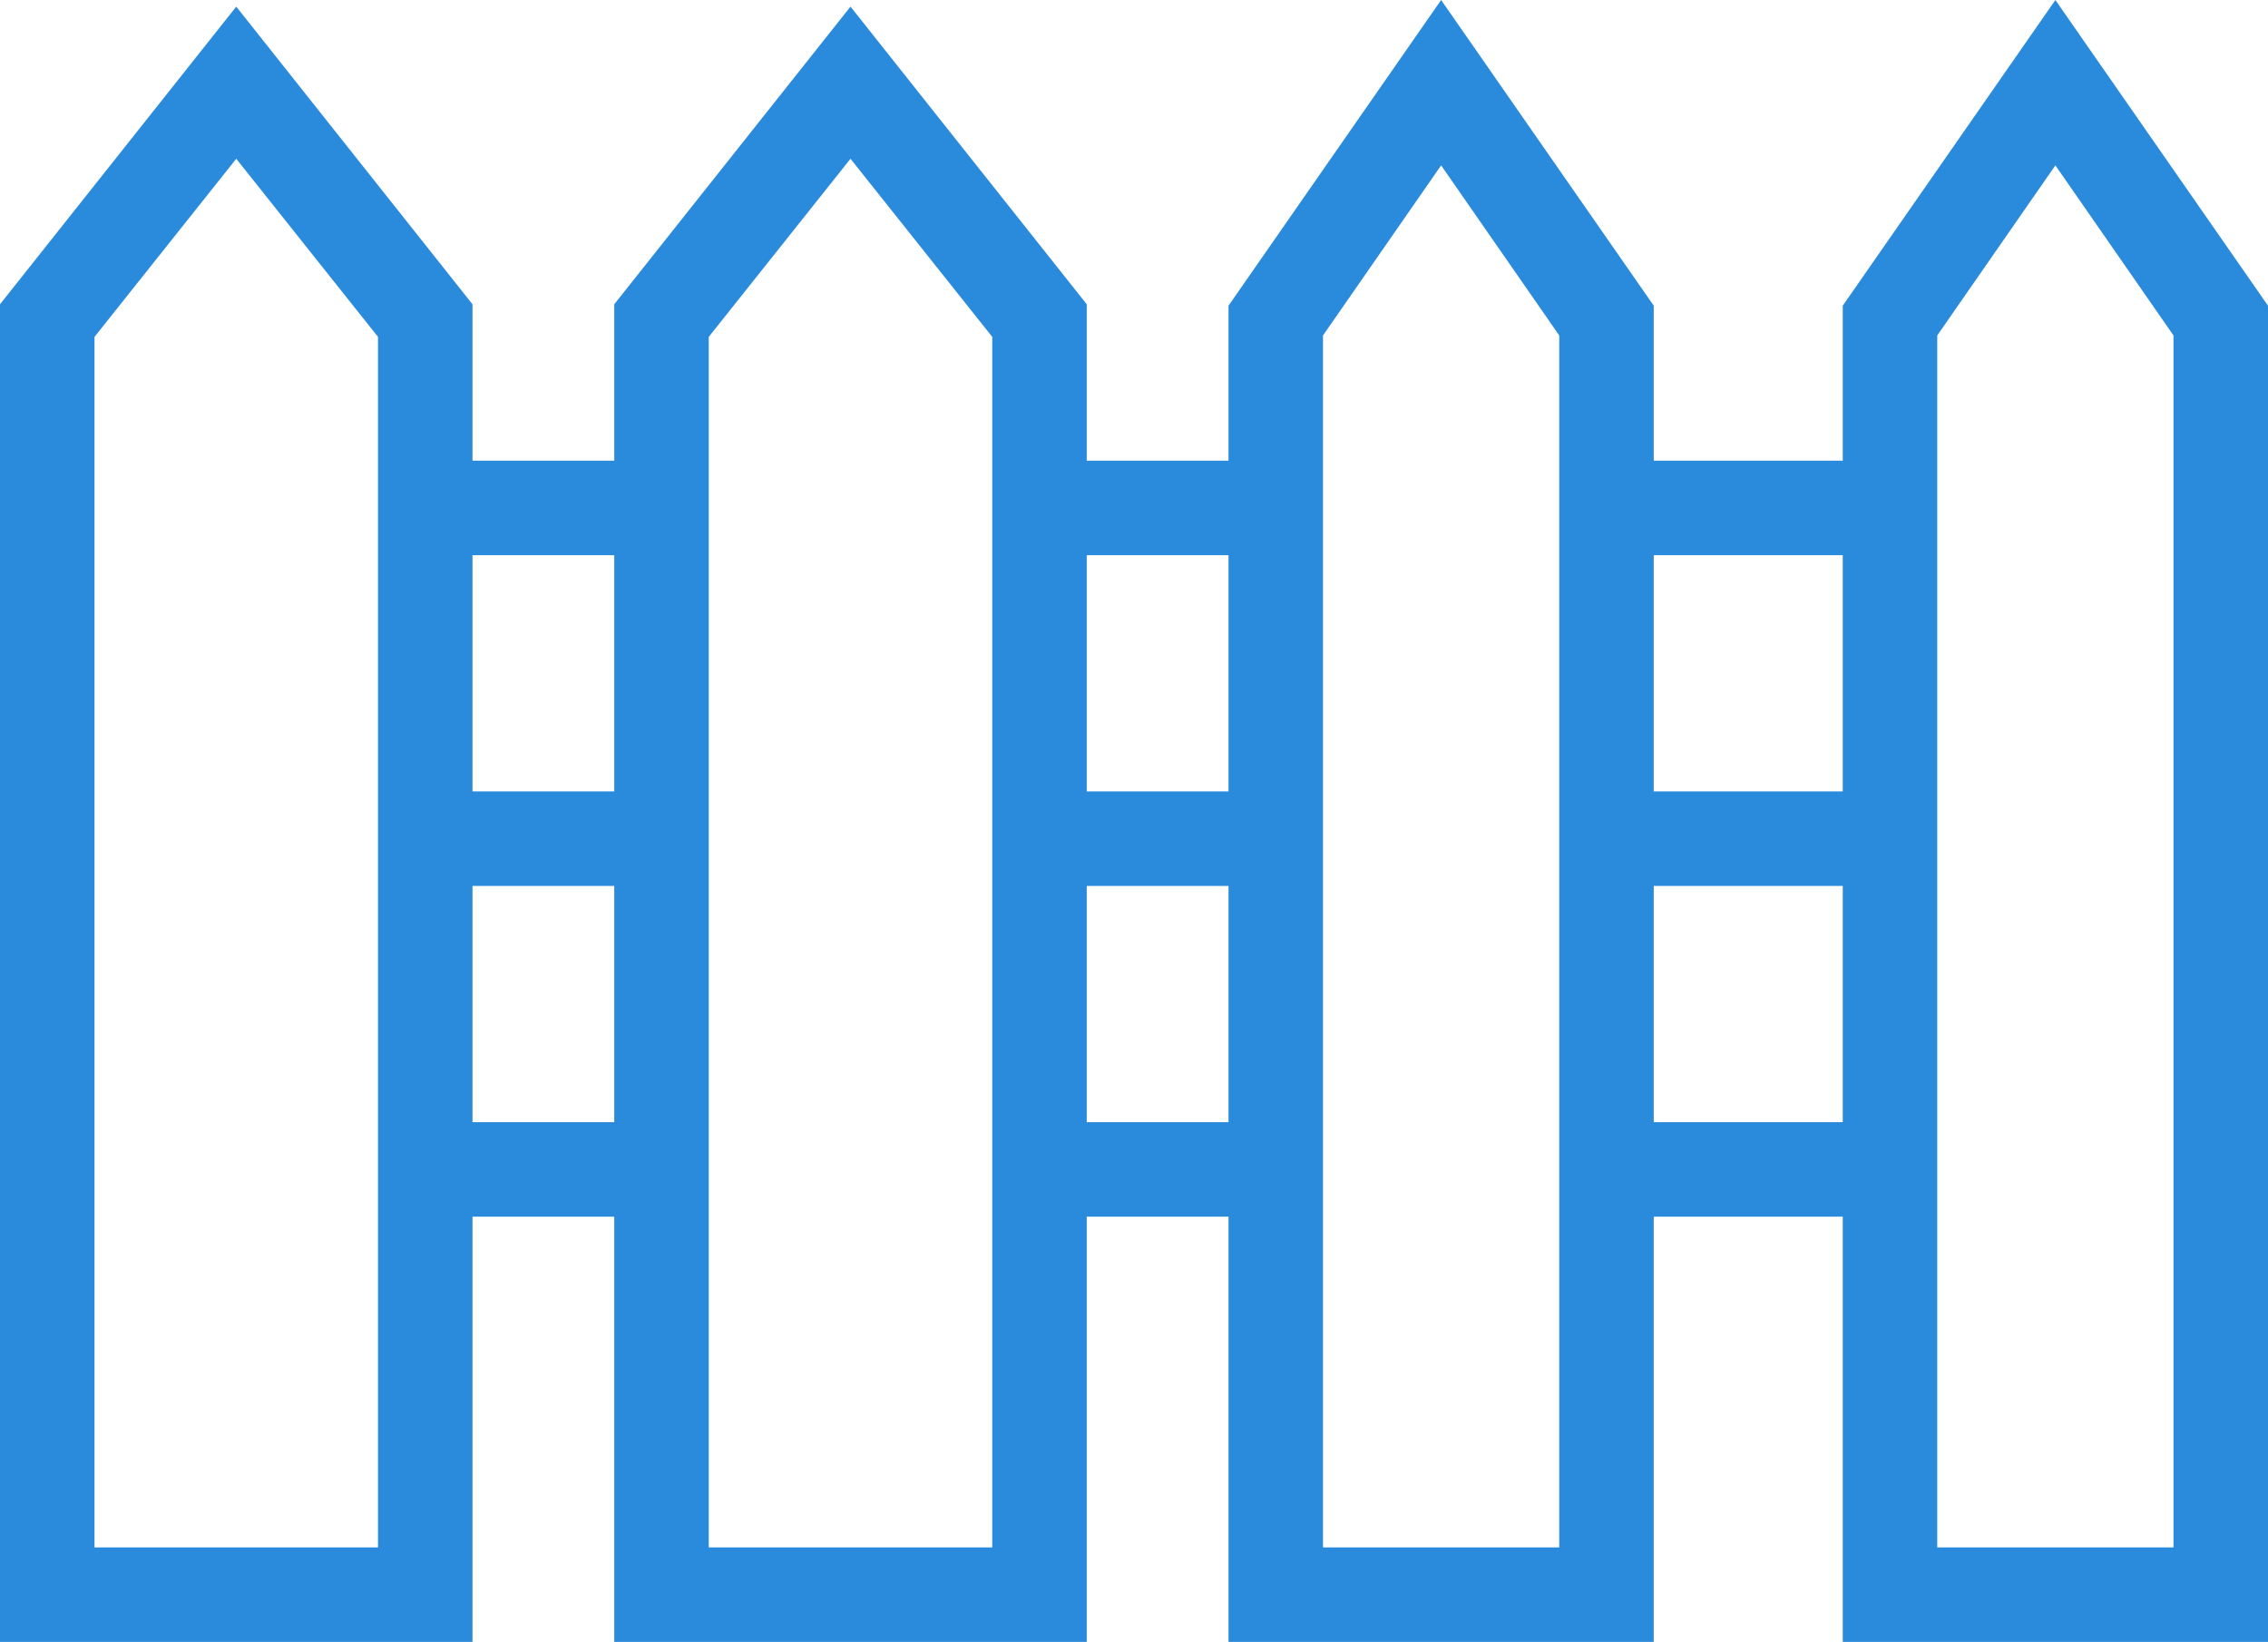 <svg xmlns="http://www.w3.org/2000/svg" viewBox="0 0 48 34.75"><defs><style>.cls-1{fill:#2a8bdd;}</style></defs><title>11.gradeado</title><g id="Camada_2" data-name="Camada 2"><g id="Camada_1-2" data-name="Camada 1"><path class="cls-1" d="M10,34.75H0V6.44L5,.14l5,6.3Zm-8-2H8V7.13L5,3.36,2,7.13Z"/><path class="cls-1" d="M23,34.75H13V6.44l5-6.3,5,6.3Zm-8-2h6V7.13L18,3.36,15,7.13Z"/><path class="cls-1" d="M35,34.75H26V6.47L30.5,0,35,6.47Zm-7-2h5V7.1L30.5,3.5,28,7.1Z"/><path class="cls-1" d="M48,34.75H39V6.47L43.5,0,48,6.47Zm-7-2h5V7.1L43.5,3.5,41,7.1Z"/><rect class="cls-1" x="34.34" y="9.75" width="5.66" height="2"/><rect class="cls-1" x="34.34" y="16.75" width="5.66" height="2"/><rect class="cls-1" x="34.34" y="23.75" width="5.66" height="2"/><rect class="cls-1" x="21.34" y="9.75" width="5.66" height="2"/><rect class="cls-1" x="21.34" y="16.75" width="5.66" height="2"/><rect class="cls-1" x="21.34" y="23.75" width="5.66" height="2"/><rect class="cls-1" x="8.34" y="9.75" width="5.66" height="2"/><rect class="cls-1" x="8.34" y="16.75" width="5.66" height="2"/><rect class="cls-1" x="8.34" y="23.75" width="5.66" height="2"/></g></g></svg>